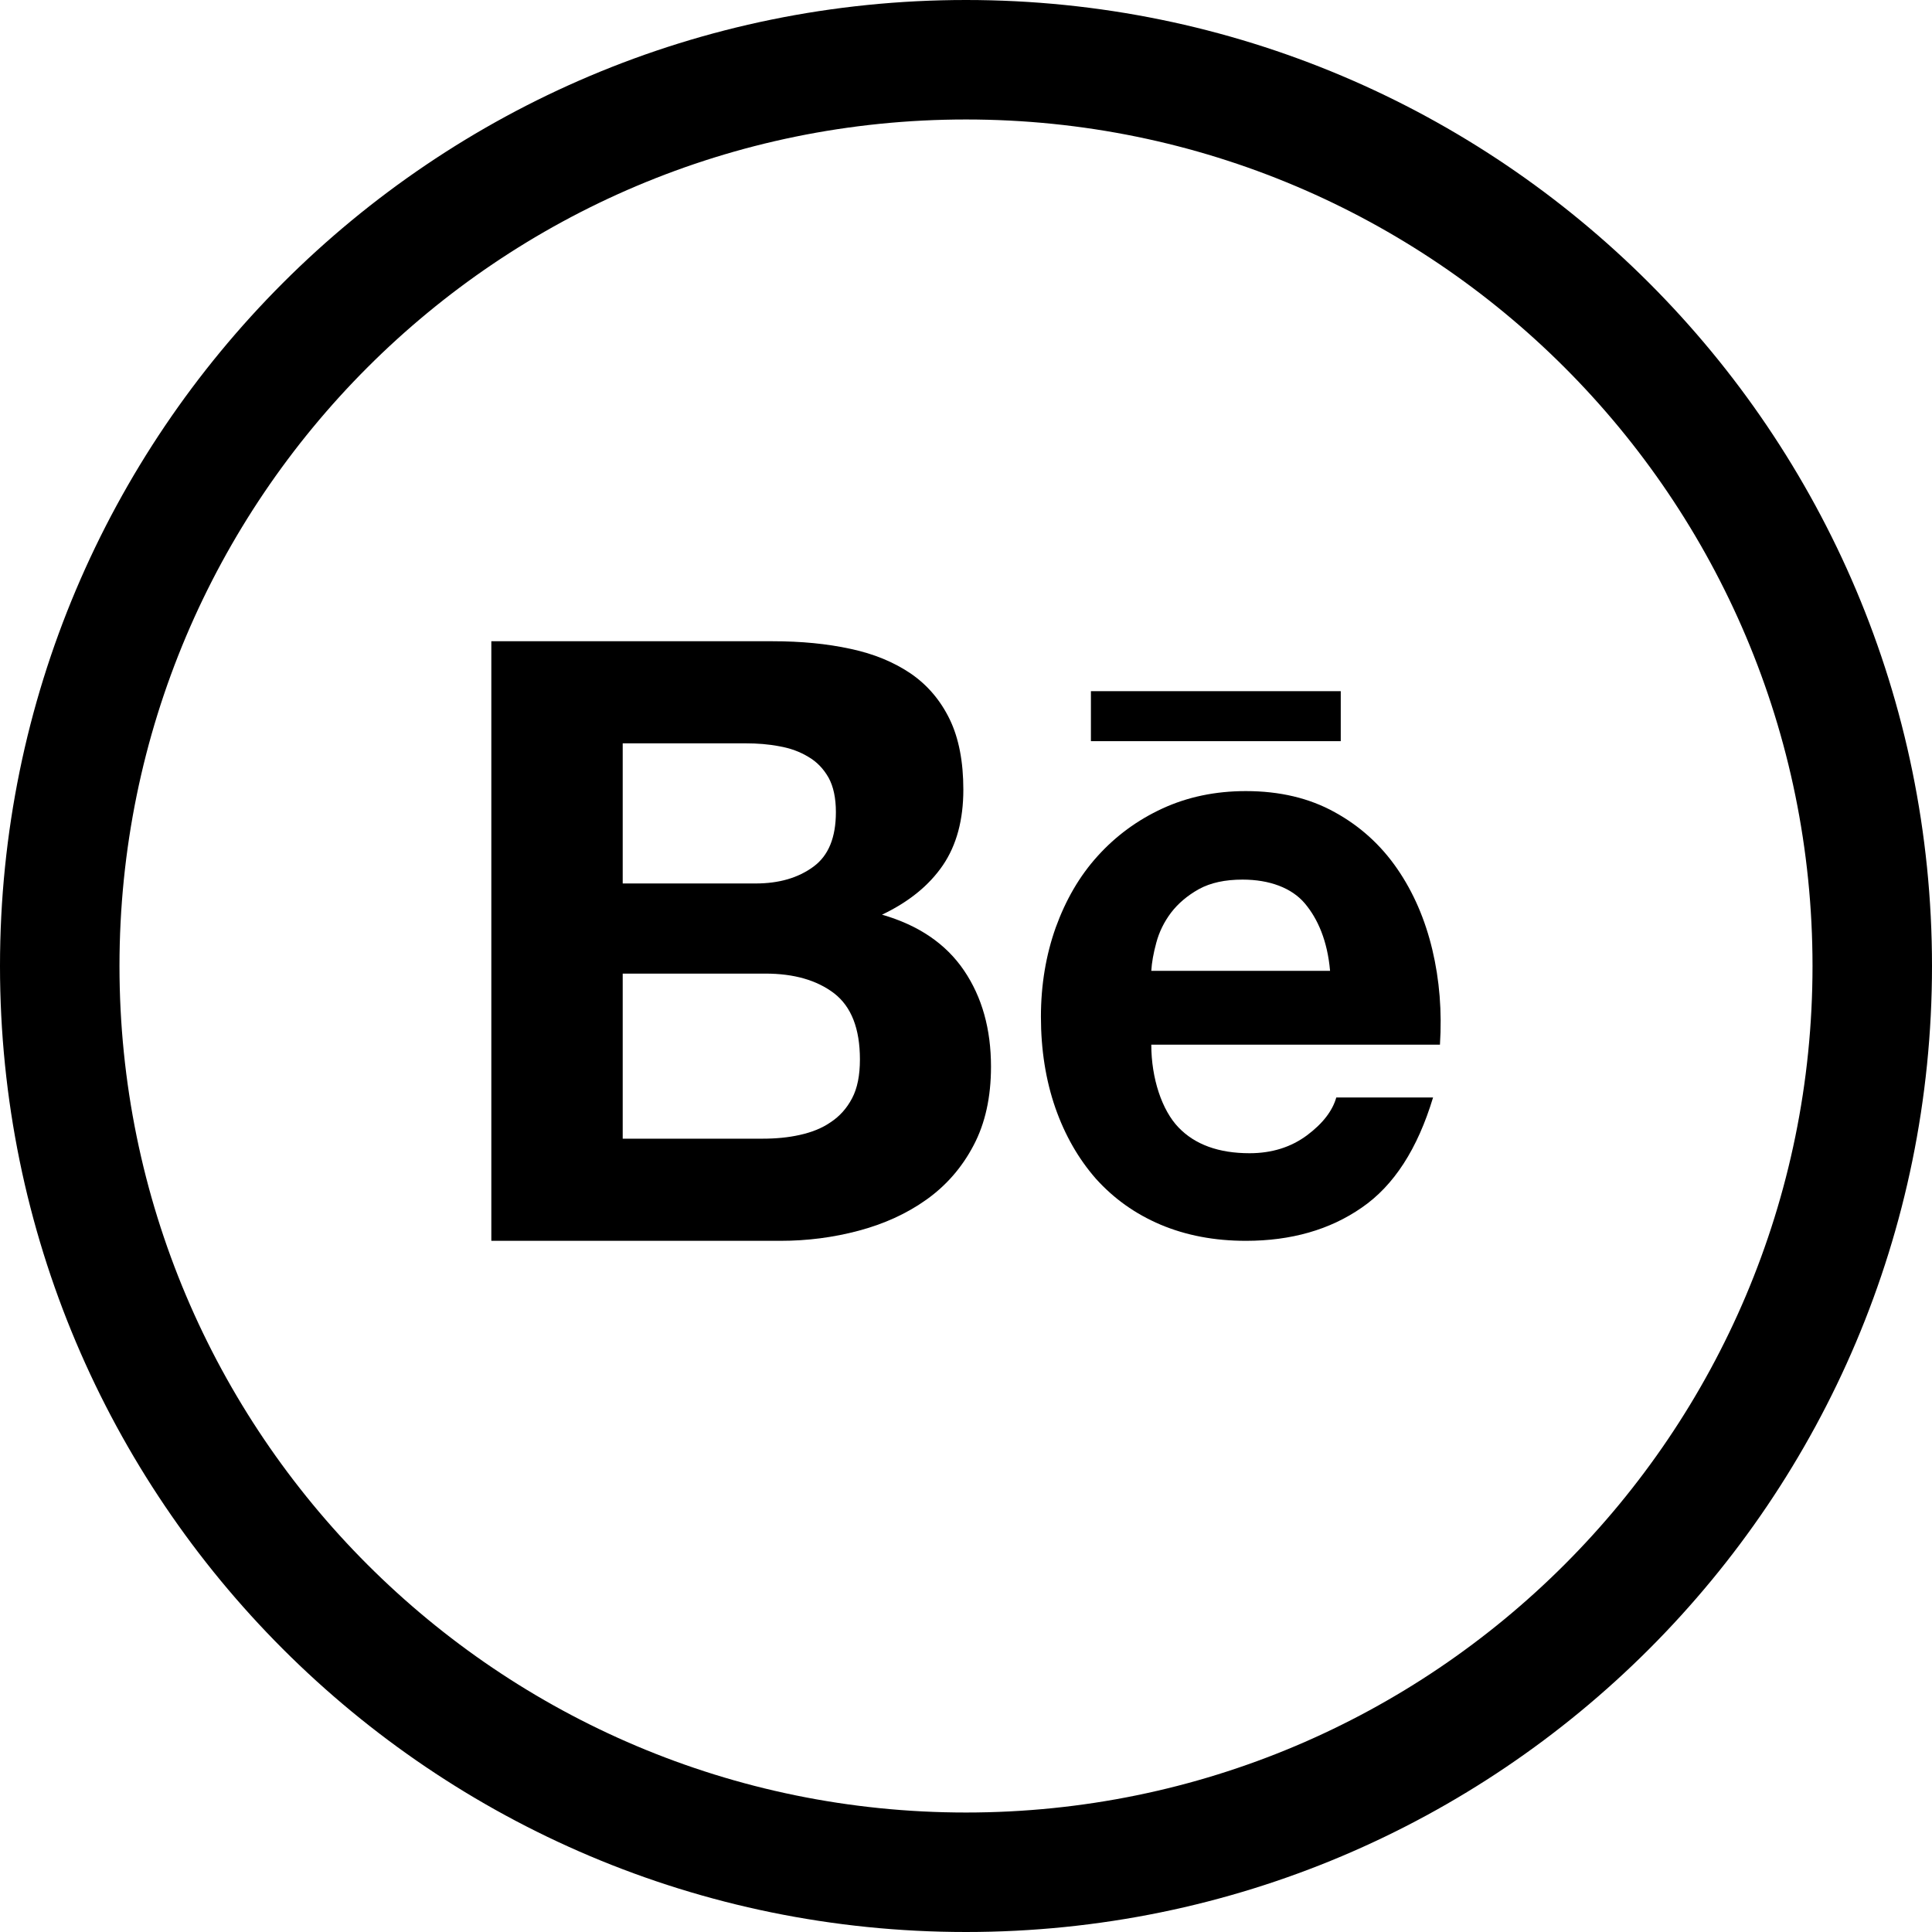 <?xml version="1.0" encoding="UTF-8"?>
<svg width="32px" height="32px" viewBox="0 0 32 32" version="1.1" xmlns="http://www.w3.org/2000/svg" xmlns:xlink="http://www.w3.org/1999/xlink">
    <title>26B43E4D-08D3-4374-9C5F-8F3F43C498FC</title>
    <g id="Design---Web" stroke="none" stroke-width="1" fill="none" fill-rule="evenodd">
        <g id="Portfolio---Individual" transform="translate(-51, -1045)" fill="#000000" fill-rule="nonzero">
            <g id="Group-11" transform="translate(32, 927)">
                <g id="behance" transform="translate(19, 118)">
                    <path d="M14.22,20.385 C14.641,20.273 15.017,20.103 15.344,19.87 C15.669,19.639 15.933,19.339 16.126,18.97 C16.318,18.606 16.414,18.172 16.414,17.668 C16.414,17.047 16.267,16.517 15.967,16.074 C15.668,15.634 15.217,15.325 14.609,15.15 C15.056,14.937 15.39,14.664 15.618,14.33 C15.844,13.997 15.956,13.579 15.956,13.079 C15.956,12.617 15.881,12.226 15.73,11.914 C15.576,11.597 15.36,11.345 15.085,11.156 C14.806,10.967 14.474,10.829 14.087,10.747 C13.697,10.662 13.27,10.621 12.798,10.621 L8.138,10.621 L8.138,20.552 L12.928,20.552 C13.371,20.552 13.804,20.496 14.22,20.385 Z M10.314,12.312 L12.35,12.312 C12.543,12.312 12.73,12.326 12.91,12.361 C13.092,12.393 13.249,12.451 13.389,12.536 C13.529,12.617 13.64,12.733 13.724,12.881 C13.805,13.029 13.845,13.22 13.845,13.451 C13.845,13.868 13.724,14.171 13.474,14.354 C13.221,14.541 12.902,14.633 12.516,14.633 L10.314,14.633 L10.314,12.312 Z M10.314,18.86 L10.314,16.126 L12.68,16.126 C13.148,16.126 13.529,16.234 13.815,16.452 C14.1,16.672 14.243,17.036 14.243,17.548 C14.243,17.809 14.201,18.025 14.113,18.191 C14.025,18.359 13.905,18.491 13.759,18.587 C13.614,18.688 13.441,18.755 13.247,18.798 C13.055,18.841 12.851,18.86 12.636,18.86 L10.314,18.86 Z" id="Shape"></path>
                    <path d="M18.152,19.524 C18.449,19.853 18.801,20.105 19.222,20.284 C19.644,20.462 20.114,20.552 20.636,20.552 C21.385,20.552 22.027,20.369 22.555,20.002 C23.088,19.636 23.479,19.029 23.736,18.178 L22.133,18.178 C22.071,18.397 21.911,18.608 21.647,18.805 C21.381,19.002 21.064,19.101 20.696,19.101 C20.186,19.101 19.792,18.958 19.52,18.674 C19.246,18.39 19.069,17.862 19.069,17.303 L23.85,17.303 C23.885,16.755 23.843,16.231 23.724,15.73 C23.604,15.228 23.412,14.781 23.142,14.389 C22.872,13.997 22.528,13.684 22.108,13.453 C21.687,13.219 21.196,13.103 20.636,13.103 C20.128,13.103 19.67,13.2 19.254,13.391 C18.838,13.583 18.481,13.846 18.18,14.179 C17.88,14.51 17.652,14.905 17.486,15.363 C17.324,15.819 17.241,16.312 17.241,16.841 C17.241,17.387 17.321,17.891 17.479,18.347 C17.639,18.805 17.864,19.195 18.152,19.524 Z M19.152,15.614 C19.199,15.438 19.279,15.273 19.396,15.117 C19.514,14.963 19.669,14.832 19.857,14.727 C20.05,14.621 20.29,14.569 20.581,14.569 C21.028,14.569 21.395,14.707 21.611,14.962 C21.828,15.219 21.987,15.585 22.03,16.08 L19.069,16.08 C19.077,15.942 19.105,15.786 19.152,15.614 L19.152,15.614 Z" id="Shape"></path>
                    <polygon id="Path" points="18.069 11.448 22.207 11.448 22.207 12.276 18.069 12.276"></polygon>
                    <path d="M0,16 C1.082166e-15,24.837 7.163,32 16,32 C24.837,32 32,24.837 32,16 C32,7.163 24.837,-1.623249e-15 16,0 C7.163,1.623249e-15 -1.082166e-15,7.163 0,16 Z M16,30.021 C8.257,30.021 1.979,23.743 1.979,16 C1.979,8.257 8.257,1.979 16,1.979 C23.743,1.979 30.021,8.257 30.021,16 C30.021,23.743 23.743,30.021 16,30.021 Z" id="Shape"></path>
                </g>
            </g>
        </g>
    </g>
</svg>